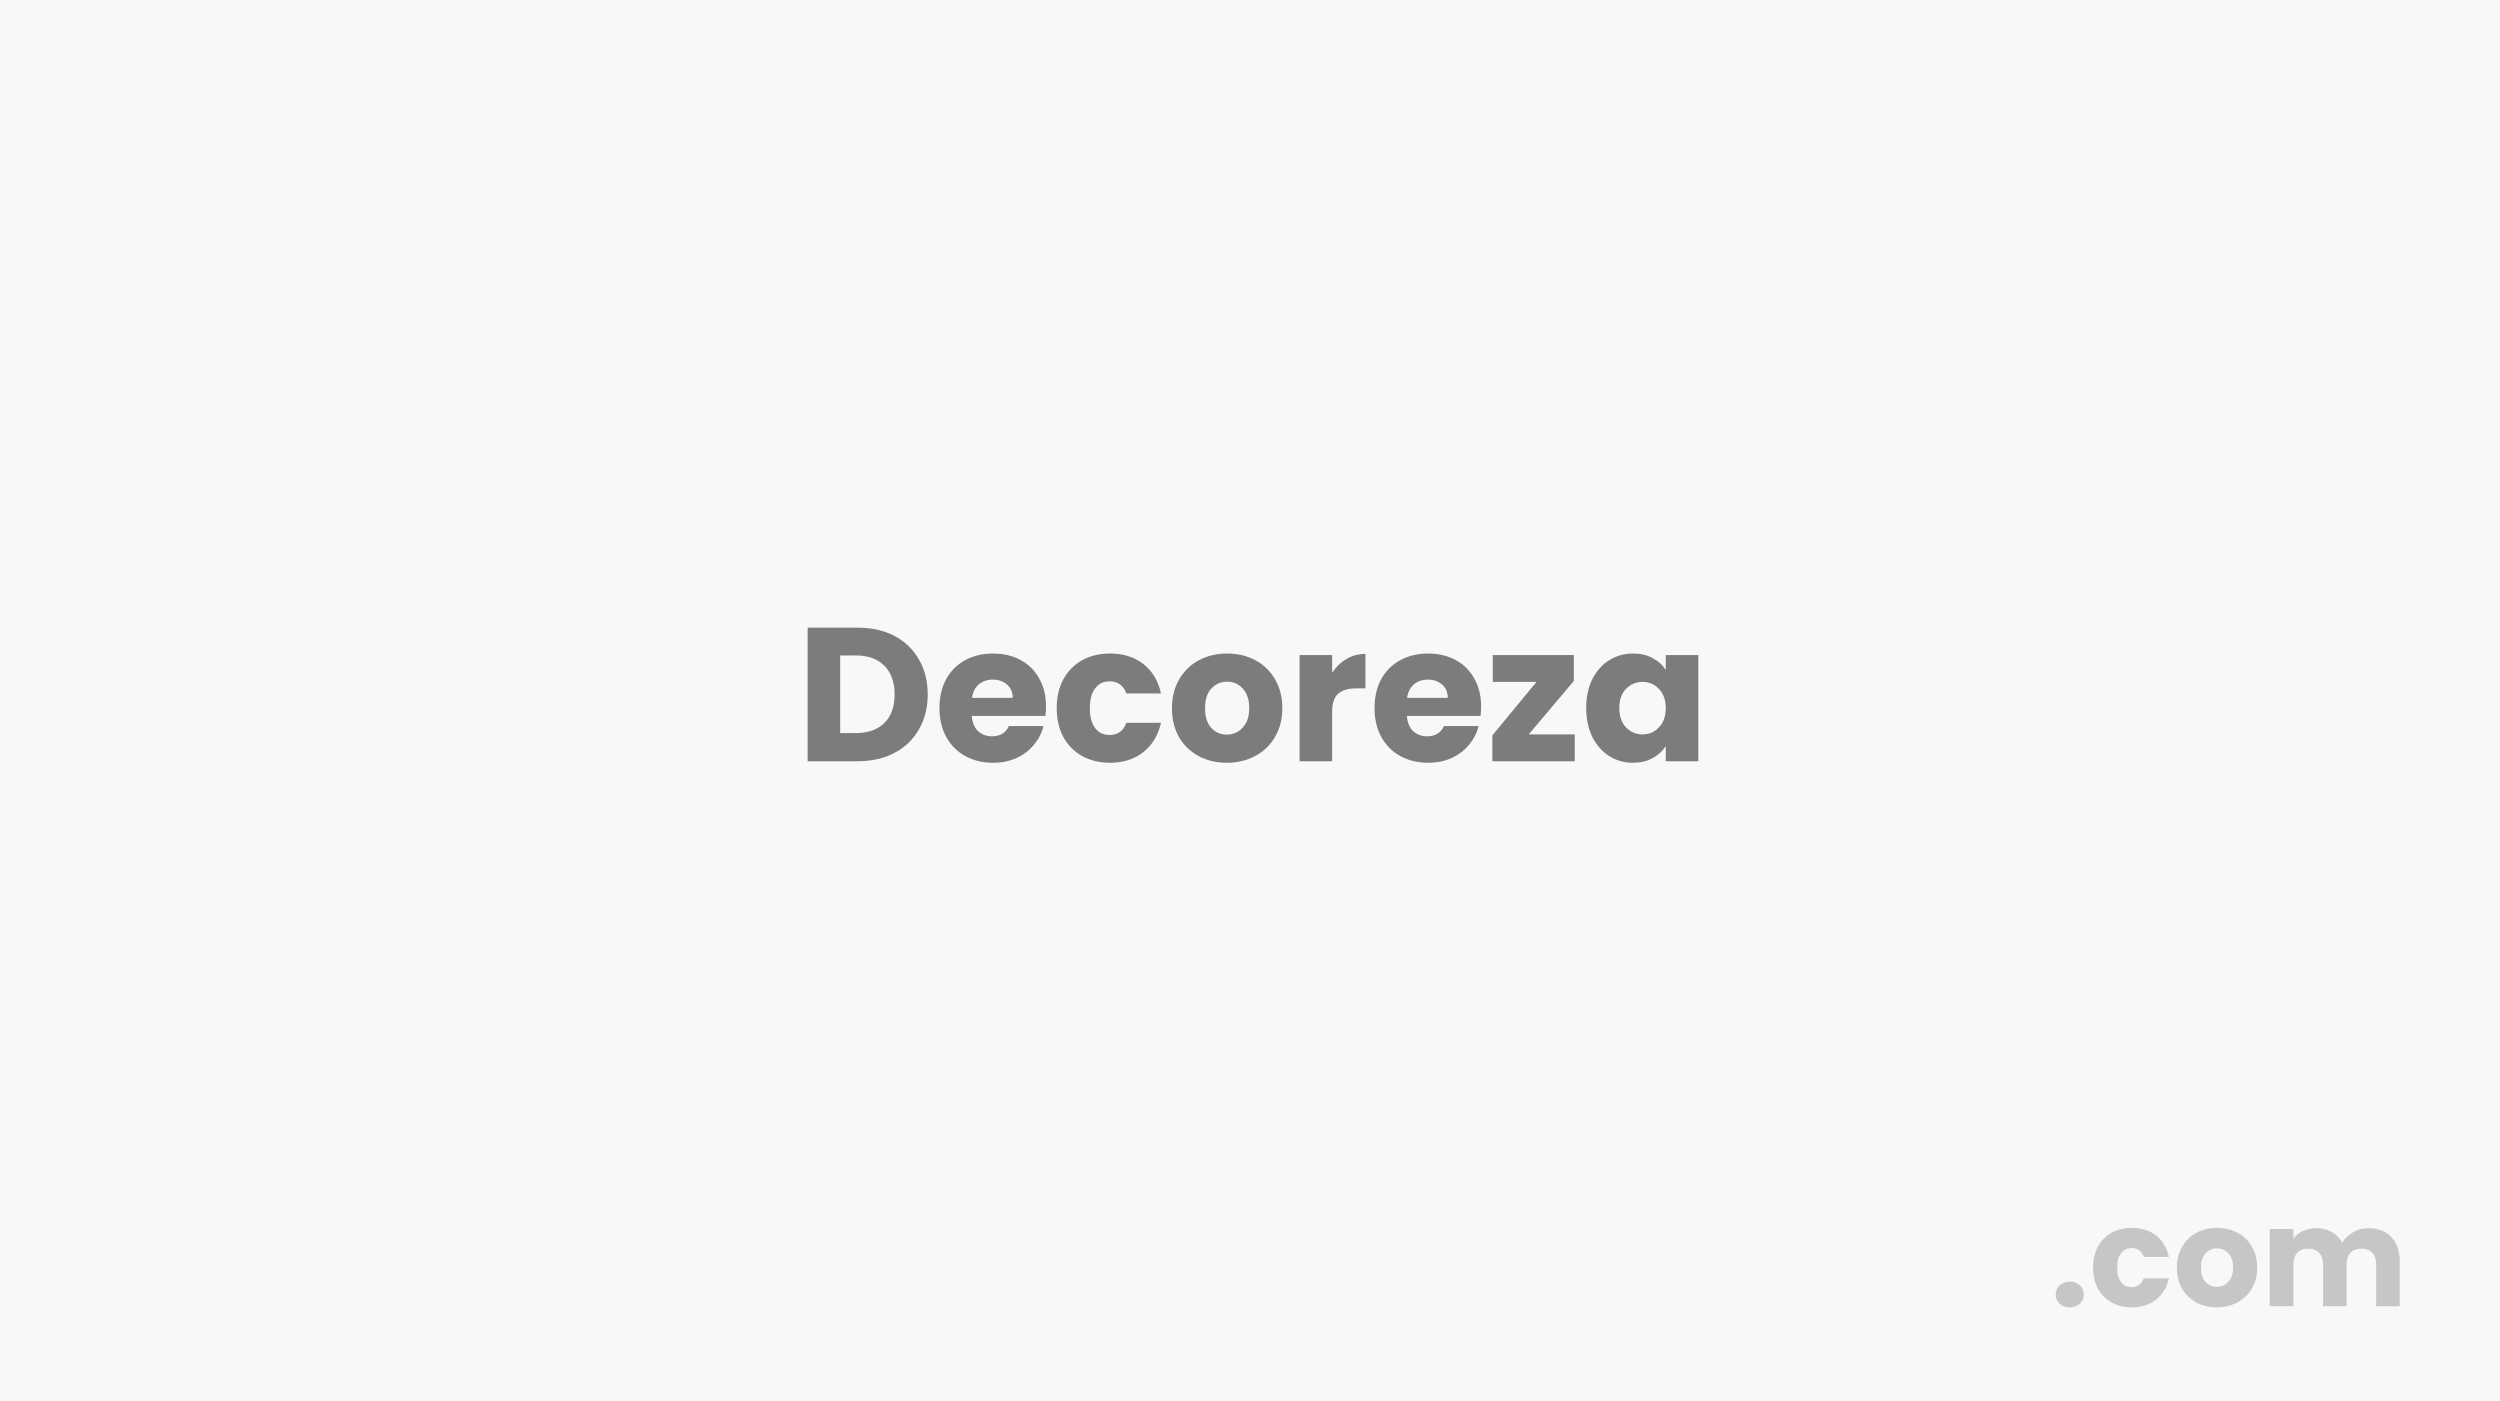 <svg width="289" height="162" viewBox="0 0 289 162" fill="none" xmlns="http://www.w3.org/2000/svg">
<rect width="289" height="162" fill="#F8F8F8"/>
<path d="M239.272 151.128C238.792 151.128 238.397 150.989 238.088 150.712C237.789 150.424 237.64 150.072 237.64 149.656C237.64 149.229 237.789 148.872 238.088 148.584C238.397 148.296 238.792 148.152 239.272 148.152C239.741 148.152 240.125 148.296 240.424 148.584C240.733 148.872 240.888 149.229 240.888 149.656C240.888 150.072 240.733 150.424 240.424 150.712C240.125 150.989 239.741 151.128 239.272 151.128Z" fill="black" fill-opacity="0.2"/>
<path d="M241.964 146.536C241.964 145.608 242.15 144.797 242.524 144.104C242.908 143.411 243.436 142.877 244.108 142.504C244.79 142.131 245.569 141.944 246.444 141.944C247.564 141.944 248.497 142.237 249.244 142.824C250.001 143.411 250.497 144.237 250.732 145.304H247.82C247.574 144.621 247.1 144.28 246.396 144.28C245.894 144.28 245.494 144.477 245.196 144.872C244.897 145.256 244.748 145.811 244.748 146.536C244.748 147.261 244.897 147.821 245.196 148.216C245.494 148.6 245.894 148.792 246.396 148.792C247.1 148.792 247.574 148.451 247.82 147.768H250.732C250.497 148.813 250.001 149.635 249.244 150.232C248.486 150.829 247.553 151.128 246.444 151.128C245.569 151.128 244.79 150.941 244.108 150.568C243.436 150.195 242.908 149.661 242.524 148.968C242.15 148.275 241.964 147.464 241.964 146.536Z" fill="black" fill-opacity="0.2"/>
<path d="M256.259 151.128C255.385 151.128 254.595 150.941 253.891 150.568C253.198 150.195 252.649 149.661 252.243 148.968C251.849 148.275 251.651 147.464 251.651 146.536C251.651 145.619 251.854 144.813 252.259 144.12C252.665 143.416 253.219 142.877 253.923 142.504C254.627 142.131 255.417 141.944 256.291 141.944C257.166 141.944 257.955 142.131 258.659 142.504C259.363 142.877 259.918 143.416 260.323 144.12C260.729 144.813 260.931 145.619 260.931 146.536C260.931 147.453 260.723 148.264 260.307 148.968C259.902 149.661 259.342 150.195 258.627 150.568C257.923 150.941 257.134 151.128 256.259 151.128ZM256.259 148.76C256.782 148.76 257.225 148.568 257.587 148.184C257.961 147.8 258.147 147.251 258.147 146.536C258.147 145.821 257.966 145.272 257.603 144.888C257.251 144.504 256.814 144.312 256.291 144.312C255.758 144.312 255.315 144.504 254.963 144.888C254.611 145.261 254.435 145.811 254.435 146.536C254.435 147.251 254.606 147.8 254.947 148.184C255.299 148.568 255.737 148.76 256.259 148.76Z" fill="black" fill-opacity="0.2"/>
<path d="M273.775 141.976C274.884 141.976 275.764 142.312 276.415 142.984C277.076 143.656 277.407 144.589 277.407 145.784V151H274.687V146.152C274.687 145.576 274.532 145.133 274.223 144.824C273.924 144.504 273.508 144.344 272.975 144.344C272.441 144.344 272.02 144.504 271.711 144.824C271.412 145.133 271.263 145.576 271.263 146.152V151H268.543V146.152C268.543 145.576 268.388 145.133 268.079 144.824C267.78 144.504 267.364 144.344 266.831 144.344C266.297 144.344 265.876 144.504 265.567 144.824C265.268 145.133 265.119 145.576 265.119 146.152V151H262.383V142.072H265.119V143.192C265.396 142.819 265.759 142.525 266.207 142.312C266.655 142.088 267.161 141.976 267.727 141.976C268.399 141.976 268.996 142.12 269.519 142.408C270.052 142.696 270.468 143.107 270.767 143.64C271.076 143.149 271.497 142.749 272.031 142.44C272.564 142.131 273.145 141.976 273.775 141.976Z" fill="black" fill-opacity="0.2"/>
<path d="M99.15 72.556C100.778 72.556 102.2 72.879 103.418 73.524C104.635 74.169 105.574 75.079 106.234 76.252C106.908 77.411 107.246 78.753 107.246 80.278C107.246 81.789 106.908 83.131 106.234 84.304C105.574 85.478 104.628 86.387 103.396 87.032C102.178 87.677 100.763 88 99.15 88H93.364V72.556H99.15ZM98.908 84.744C100.33 84.744 101.438 84.356 102.23 83.578C103.022 82.801 103.418 81.701 103.418 80.278C103.418 78.856 103.022 77.748 102.23 76.956C101.438 76.164 100.33 75.768 98.908 75.768H97.126V84.744H98.908Z" fill="black" fill-opacity="0.5"/>
<path d="M120.92 81.664C120.92 82.016 120.898 82.383 120.854 82.764H112.34C112.399 83.527 112.641 84.114 113.066 84.524C113.506 84.92 114.041 85.118 114.672 85.118C115.611 85.118 116.263 84.722 116.63 83.93H120.634C120.429 84.737 120.055 85.463 119.512 86.108C118.984 86.754 118.317 87.26 117.51 87.626C116.703 87.993 115.801 88.176 114.804 88.176C113.601 88.176 112.531 87.919 111.592 87.406C110.653 86.893 109.92 86.159 109.392 85.206C108.864 84.253 108.6 83.138 108.6 81.862C108.6 80.586 108.857 79.472 109.37 78.518C109.898 77.565 110.631 76.832 111.57 76.318C112.509 75.805 113.587 75.548 114.804 75.548C115.992 75.548 117.048 75.797 117.972 76.296C118.896 76.795 119.615 77.506 120.128 78.43C120.656 79.354 120.92 80.432 120.92 81.664ZM117.07 80.674C117.07 80.029 116.85 79.516 116.41 79.134C115.97 78.753 115.42 78.562 114.76 78.562C114.129 78.562 113.594 78.746 113.154 79.112C112.729 79.479 112.465 79.999 112.362 80.674H117.07Z" fill="black" fill-opacity="0.5"/>
<path d="M122.157 81.862C122.157 80.586 122.413 79.472 122.927 78.518C123.455 77.565 124.181 76.832 125.105 76.318C126.043 75.805 127.114 75.548 128.317 75.548C129.857 75.548 131.14 75.951 132.167 76.758C133.208 77.565 133.89 78.701 134.213 80.168H130.209C129.871 79.23 129.219 78.76 128.251 78.76C127.561 78.76 127.011 79.031 126.601 79.574C126.19 80.102 125.985 80.865 125.985 81.862C125.985 82.859 126.19 83.629 126.601 84.172C127.011 84.7 127.561 84.964 128.251 84.964C129.219 84.964 129.871 84.495 130.209 83.556H134.213C133.89 84.993 133.208 86.123 132.167 86.944C131.125 87.766 129.842 88.176 128.317 88.176C127.114 88.176 126.043 87.919 125.105 87.406C124.181 86.893 123.455 86.159 122.927 85.206C122.413 84.253 122.157 83.138 122.157 81.862Z" fill="black" fill-opacity="0.5"/>
<path d="M141.813 88.176C140.61 88.176 139.525 87.919 138.557 87.406C137.604 86.893 136.848 86.159 136.291 85.206C135.748 84.253 135.477 83.138 135.477 81.862C135.477 80.601 135.756 79.493 136.313 78.54C136.87 77.572 137.633 76.832 138.601 76.318C139.569 75.805 140.654 75.548 141.857 75.548C143.06 75.548 144.145 75.805 145.113 76.318C146.081 76.832 146.844 77.572 147.401 78.54C147.958 79.493 148.237 80.601 148.237 81.862C148.237 83.124 147.951 84.238 147.379 85.206C146.822 86.159 146.052 86.893 145.069 87.406C144.101 87.919 143.016 88.176 141.813 88.176ZM141.813 84.92C142.532 84.92 143.14 84.656 143.639 84.128C144.152 83.6 144.409 82.845 144.409 81.862C144.409 80.879 144.16 80.124 143.661 79.596C143.177 79.068 142.576 78.804 141.857 78.804C141.124 78.804 140.515 79.068 140.031 79.596C139.547 80.109 139.305 80.865 139.305 81.862C139.305 82.845 139.54 83.6 140.009 84.128C140.493 84.656 141.094 84.92 141.813 84.92Z" fill="black" fill-opacity="0.5"/>
<path d="M153.995 77.77C154.435 77.096 154.985 76.567 155.645 76.186C156.305 75.79 157.038 75.592 157.845 75.592V79.574H156.811C155.872 79.574 155.168 79.779 154.699 80.19C154.23 80.586 153.995 81.29 153.995 82.302V88H150.233V75.724H153.995V77.77Z" fill="black" fill-opacity="0.5"/>
<path d="M171.215 81.664C171.215 82.016 171.193 82.383 171.149 82.764H162.635C162.694 83.527 162.936 84.114 163.361 84.524C163.801 84.92 164.336 85.118 164.967 85.118C165.906 85.118 166.558 84.722 166.925 83.93H170.929C170.724 84.737 170.35 85.463 169.807 86.108C169.279 86.754 168.612 87.26 167.805 87.626C166.998 87.993 166.096 88.176 165.099 88.176C163.896 88.176 162.826 87.919 161.887 87.406C160.948 86.893 160.215 86.159 159.687 85.206C159.159 84.253 158.895 83.138 158.895 81.862C158.895 80.586 159.152 79.472 159.665 78.518C160.193 77.565 160.926 76.832 161.865 76.318C162.804 75.805 163.882 75.548 165.099 75.548C166.287 75.548 167.343 75.797 168.267 76.296C169.191 76.795 169.91 77.506 170.423 78.43C170.951 79.354 171.215 80.432 171.215 81.664ZM167.365 80.674C167.365 80.029 167.145 79.516 166.705 79.134C166.265 78.753 165.715 78.562 165.055 78.562C164.424 78.562 163.889 78.746 163.449 79.112C163.024 79.479 162.76 79.999 162.657 80.674H167.365Z" fill="black" fill-opacity="0.5"/>
<path d="M176.72 84.898H182.044V88H172.518V85.008L177.622 78.826H172.562V75.724H181.934V78.716L176.72 84.898Z" fill="black" fill-opacity="0.5"/>
<path d="M183.366 81.84C183.366 80.579 183.6 79.472 184.07 78.518C184.554 77.565 185.206 76.832 186.028 76.318C186.849 75.805 187.766 75.548 188.778 75.548C189.643 75.548 190.398 75.724 191.044 76.076C191.704 76.428 192.21 76.89 192.562 77.462V75.724H196.324V88H192.562V86.262C192.195 86.834 191.682 87.296 191.022 87.648C190.376 88 189.621 88.176 188.756 88.176C187.758 88.176 186.849 87.919 186.028 87.406C185.206 86.878 184.554 86.138 184.07 85.184C183.6 84.216 183.366 83.102 183.366 81.84ZM192.562 81.862C192.562 80.924 192.298 80.183 191.77 79.64C191.256 79.097 190.626 78.826 189.878 78.826C189.13 78.826 188.492 79.097 187.964 79.64C187.45 80.168 187.194 80.901 187.194 81.84C187.194 82.779 187.45 83.527 187.964 84.084C188.492 84.627 189.13 84.898 189.878 84.898C190.626 84.898 191.256 84.627 191.77 84.084C192.298 83.541 192.562 82.801 192.562 81.862Z" fill="black" fill-opacity="0.5"/>
</svg>
